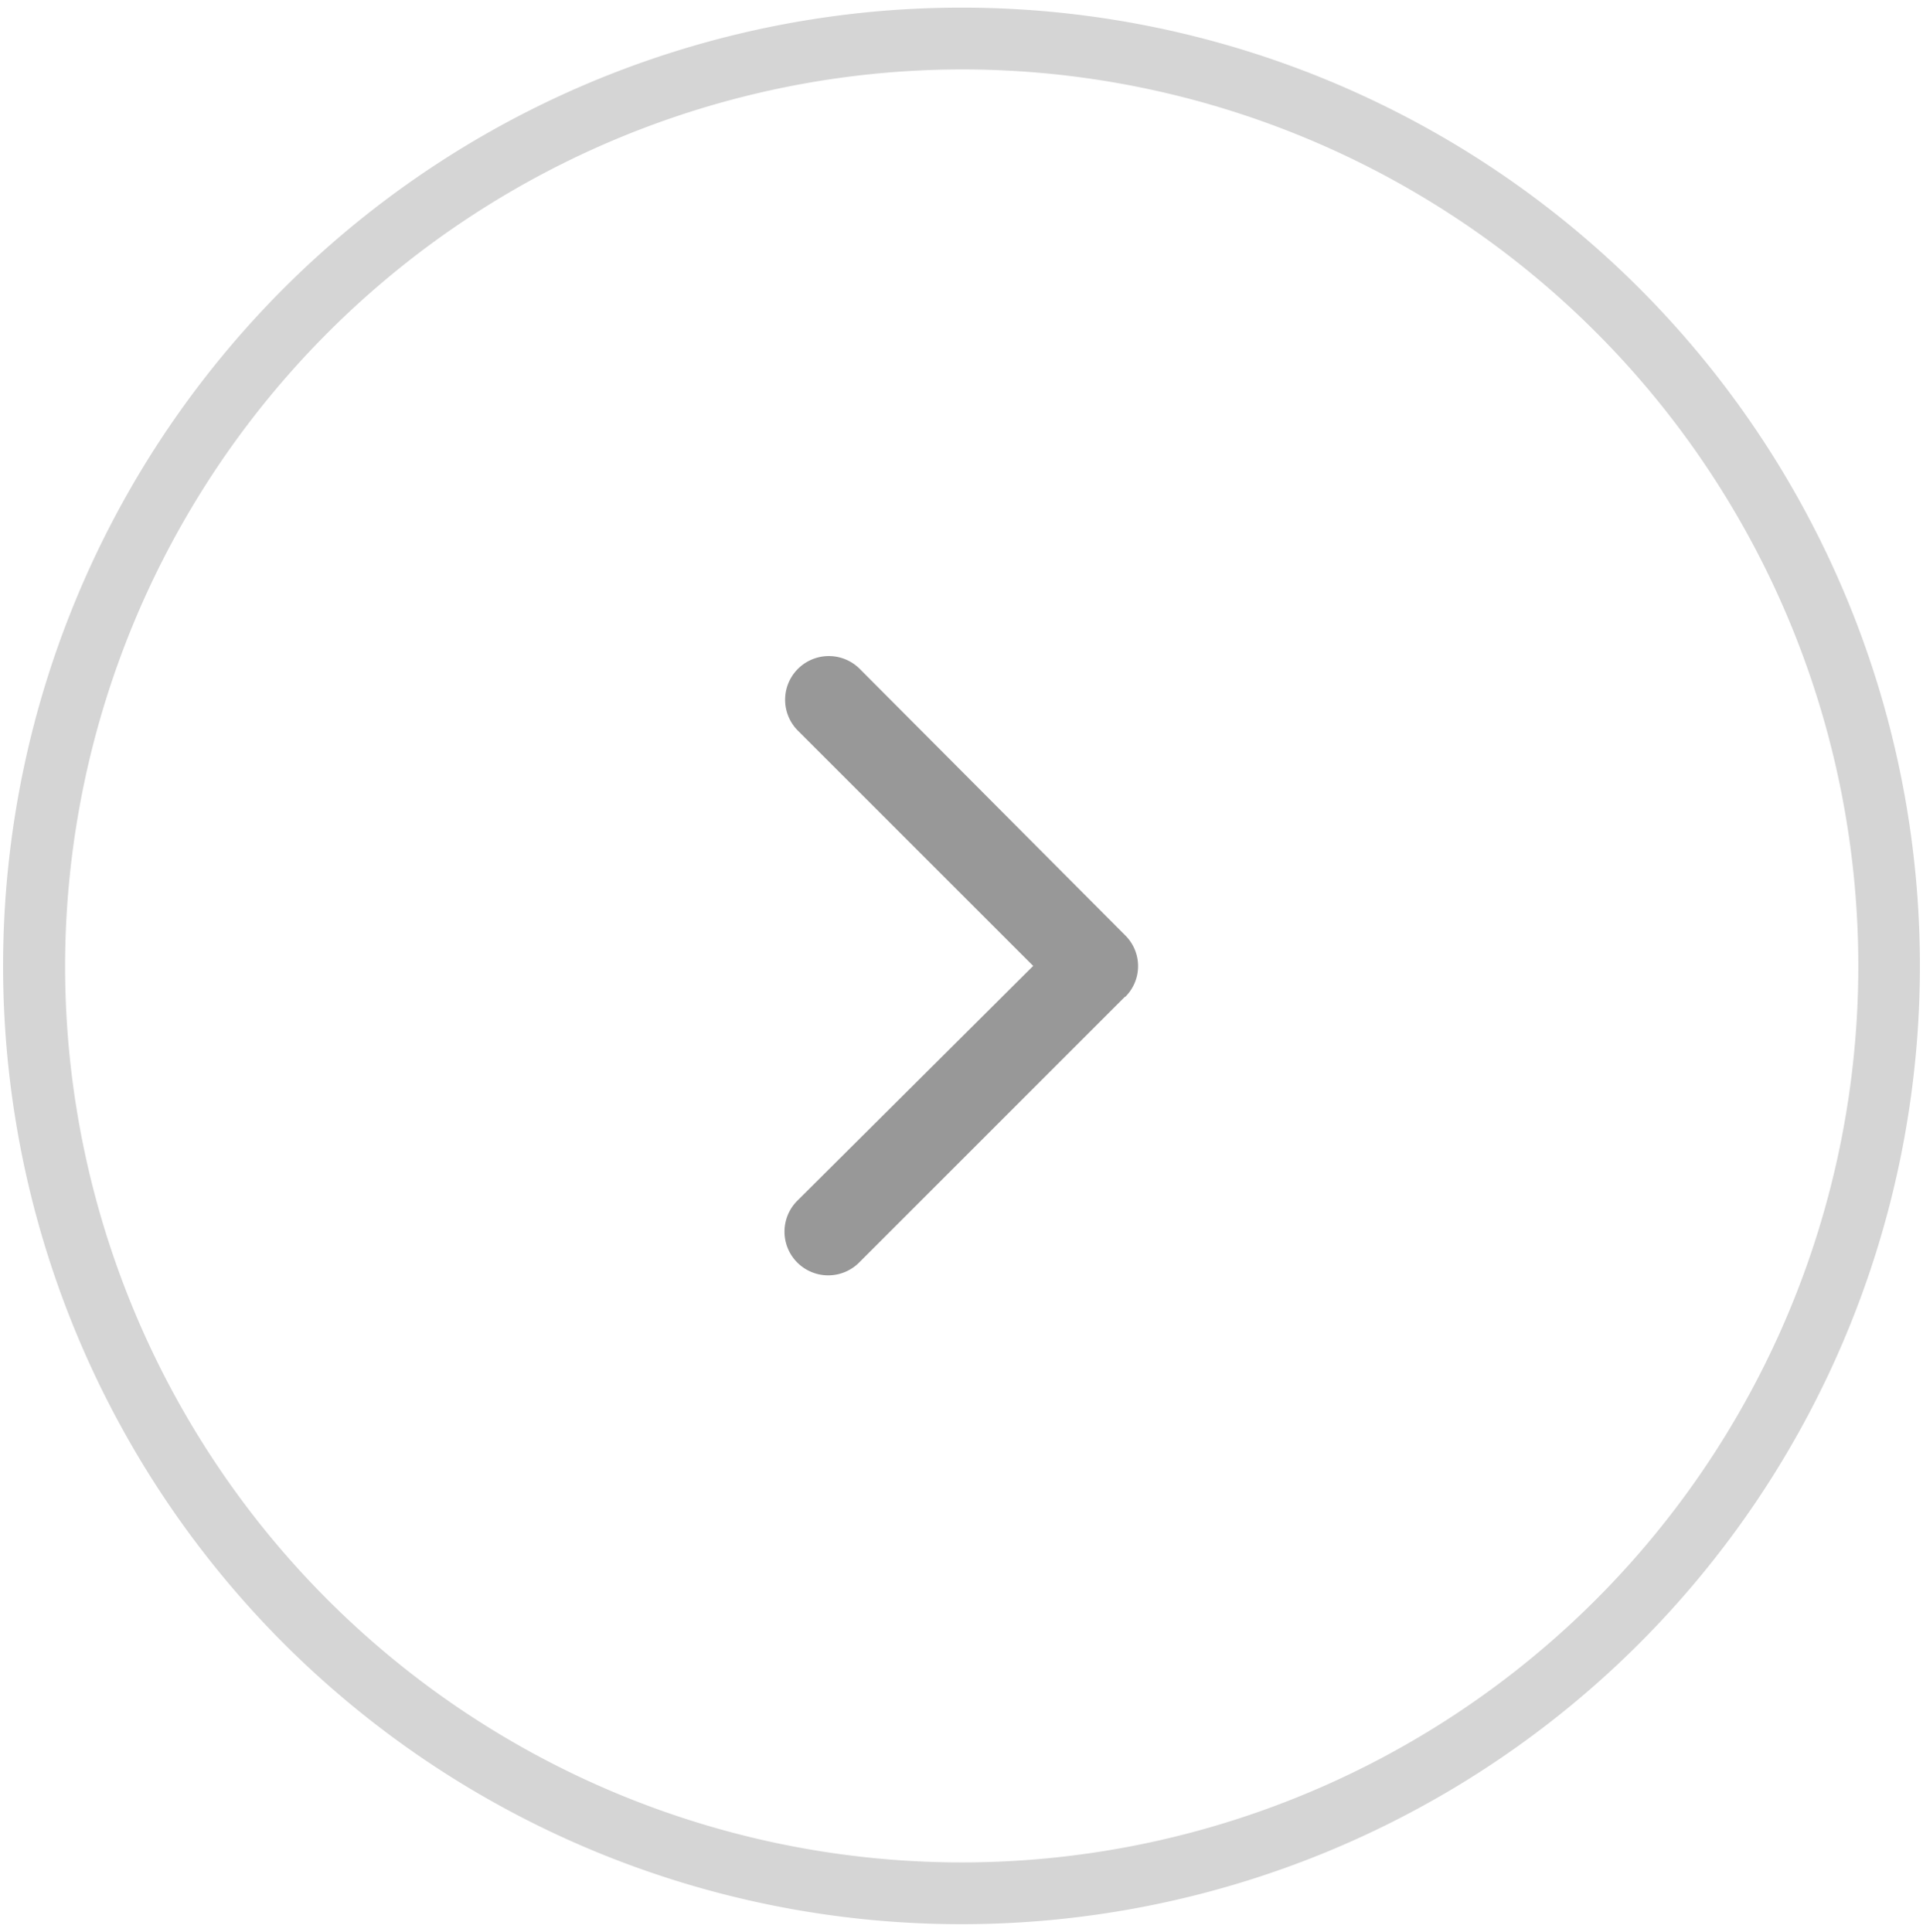 <svg id="Слой_1" data-name="Слой 1" xmlns="http://www.w3.org/2000/svg" viewBox="0 0 93.34 93.78"><defs><style>.cls-1{fill:#d5d5d5;}.cls-2{fill:#989898;}</style></defs><title>arrrow</title><path class="cls-1" d="M46.67,3.37A43.52,43.52,0,1,1,3.16,46.89,43.58,43.58,0,0,1,46.67,3.37m0-3A46.52,46.52,0,1,0,93.19,46.89,46.51,46.51,0,0,0,46.67.37Z"/><path class="cls-2" d="M54.61,48.38,41.7,61.29a2.1,2.1,0,0,1-3-3L50.15,46.89,38.73,35.47a2.1,2.1,0,0,1,3-3L54.61,45.4a2.1,2.1,0,0,1,0,3Z"/></svg>